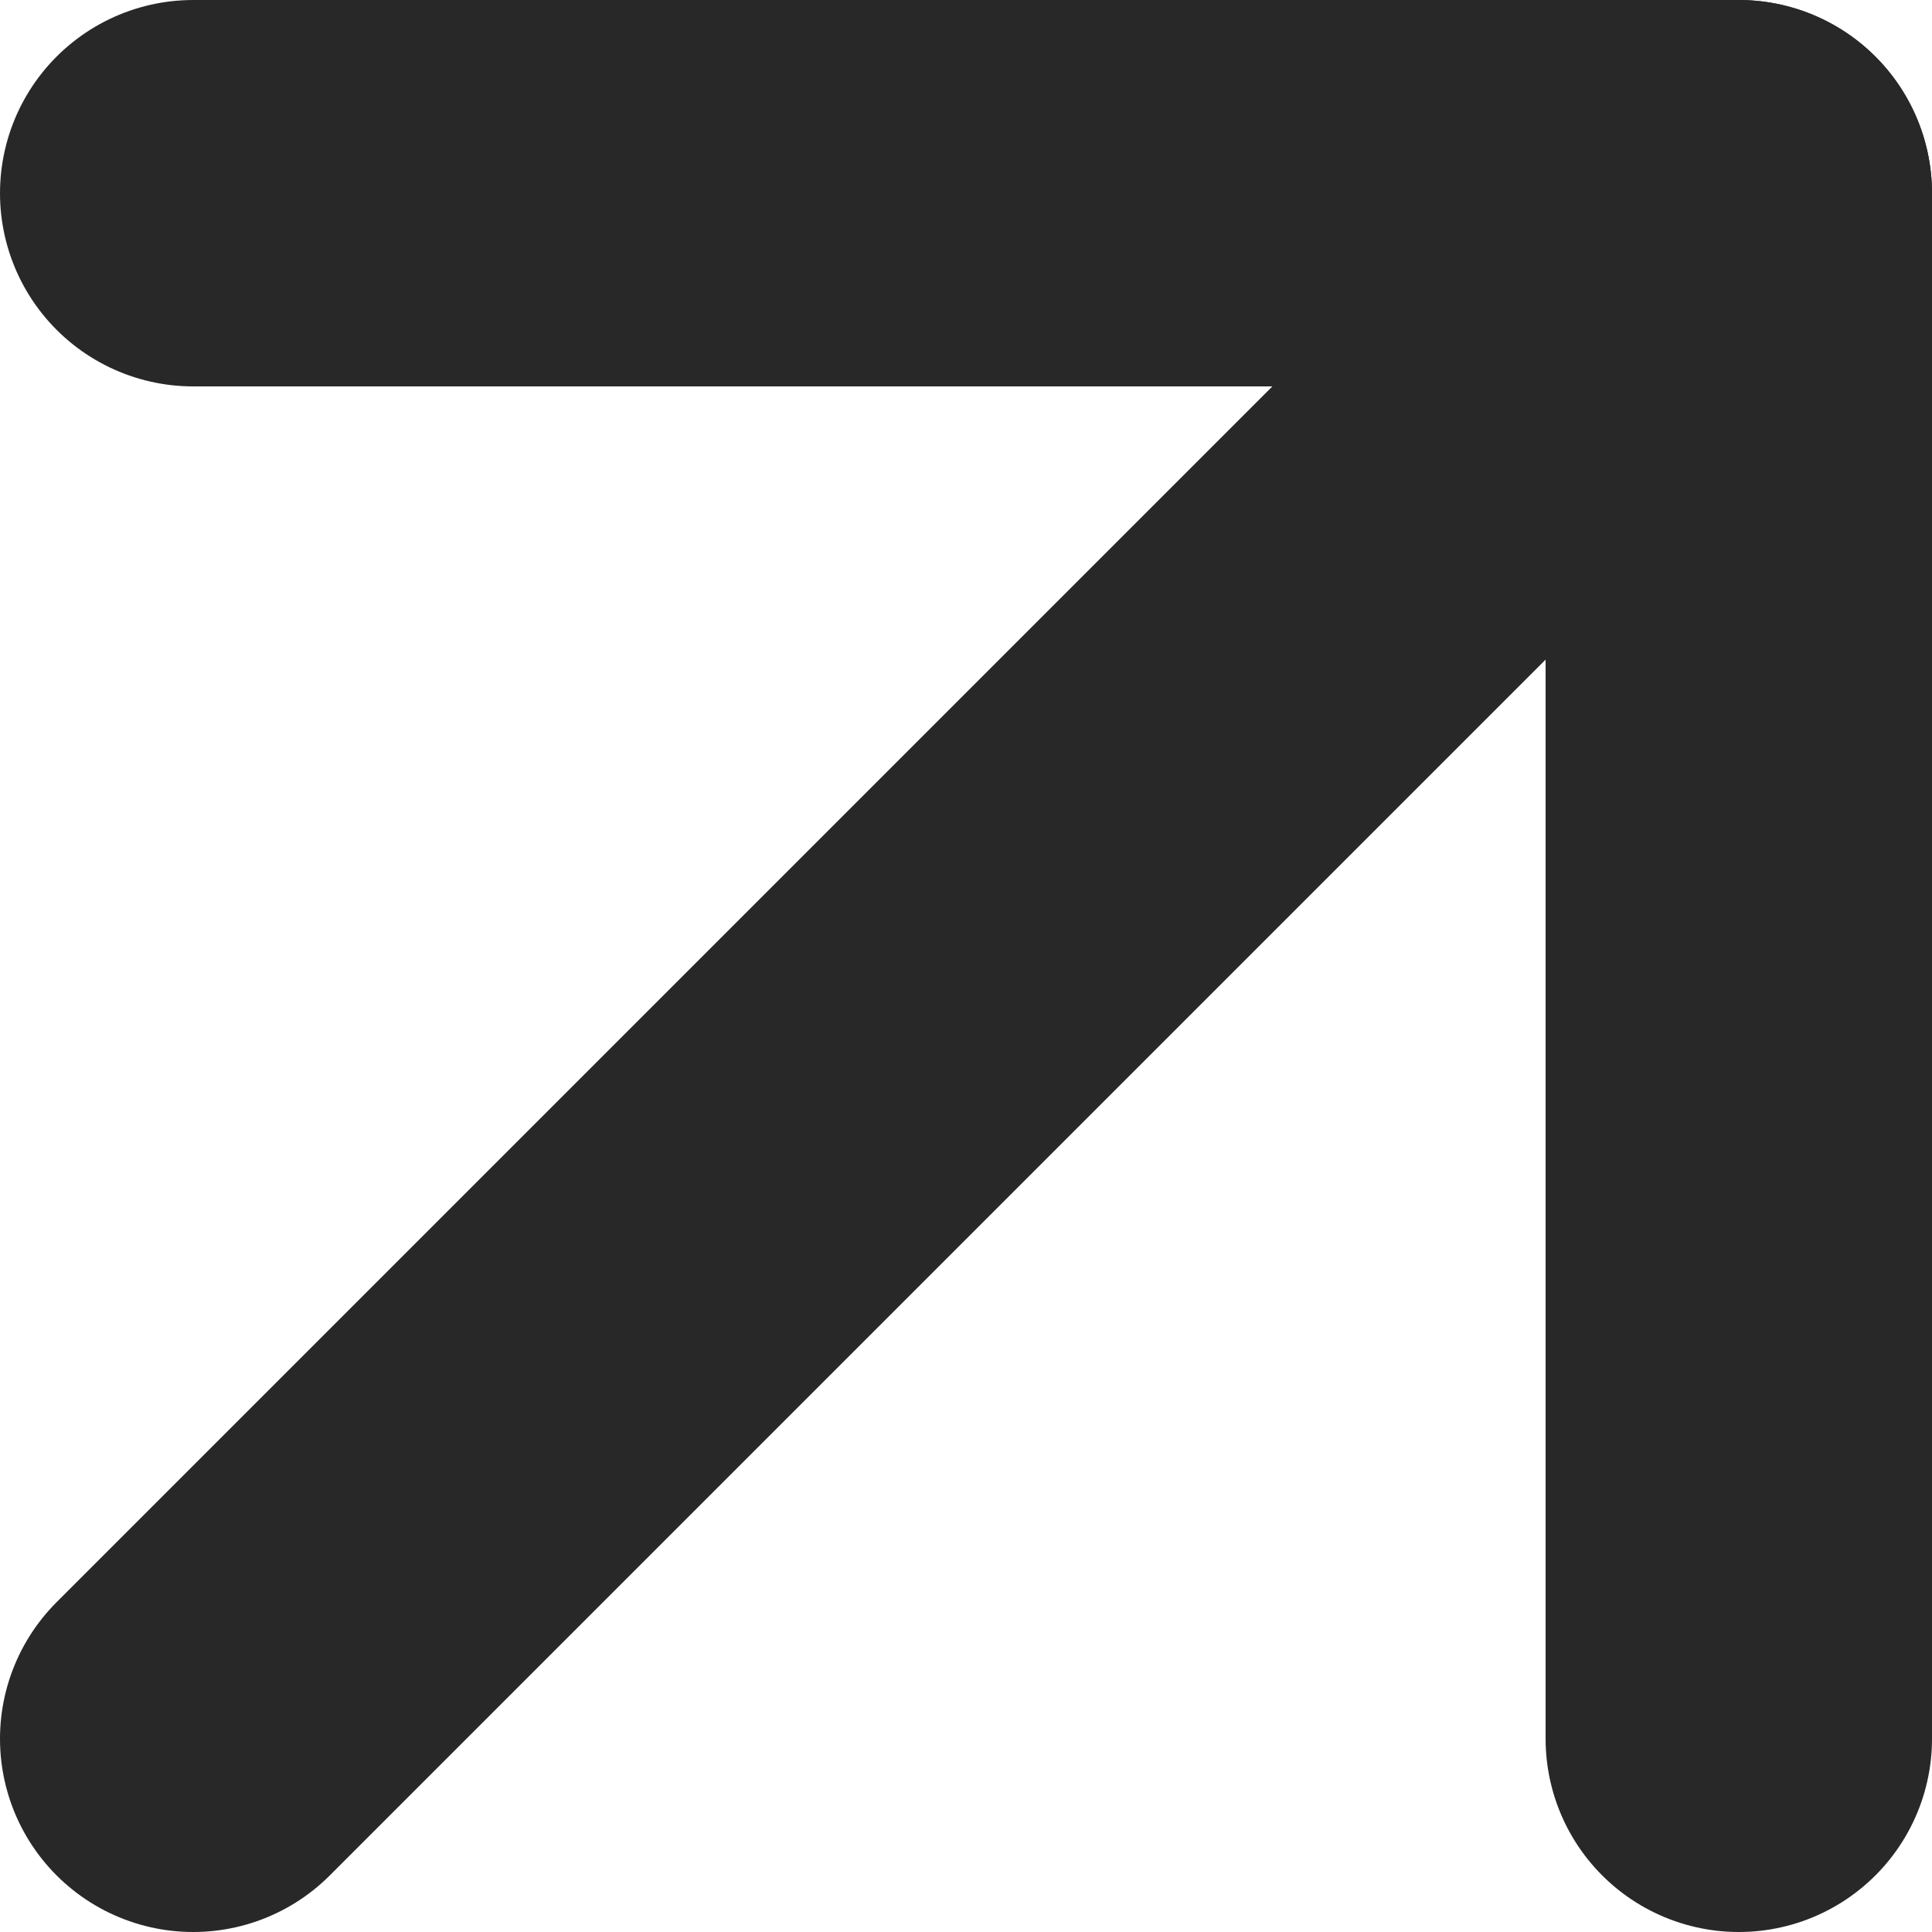 <svg width="10" height="10" viewBox="0 0 10 10" fill="none" xmlns="http://www.w3.org/2000/svg">
<path d="M1 9L9 1" stroke="#282828" stroke-width="2" stroke-linecap="round" stroke-linejoin="round"/>
<path d="M1 1H9V9" stroke="#282828" stroke-width="2" stroke-linecap="round" stroke-linejoin="round"/>
</svg>
